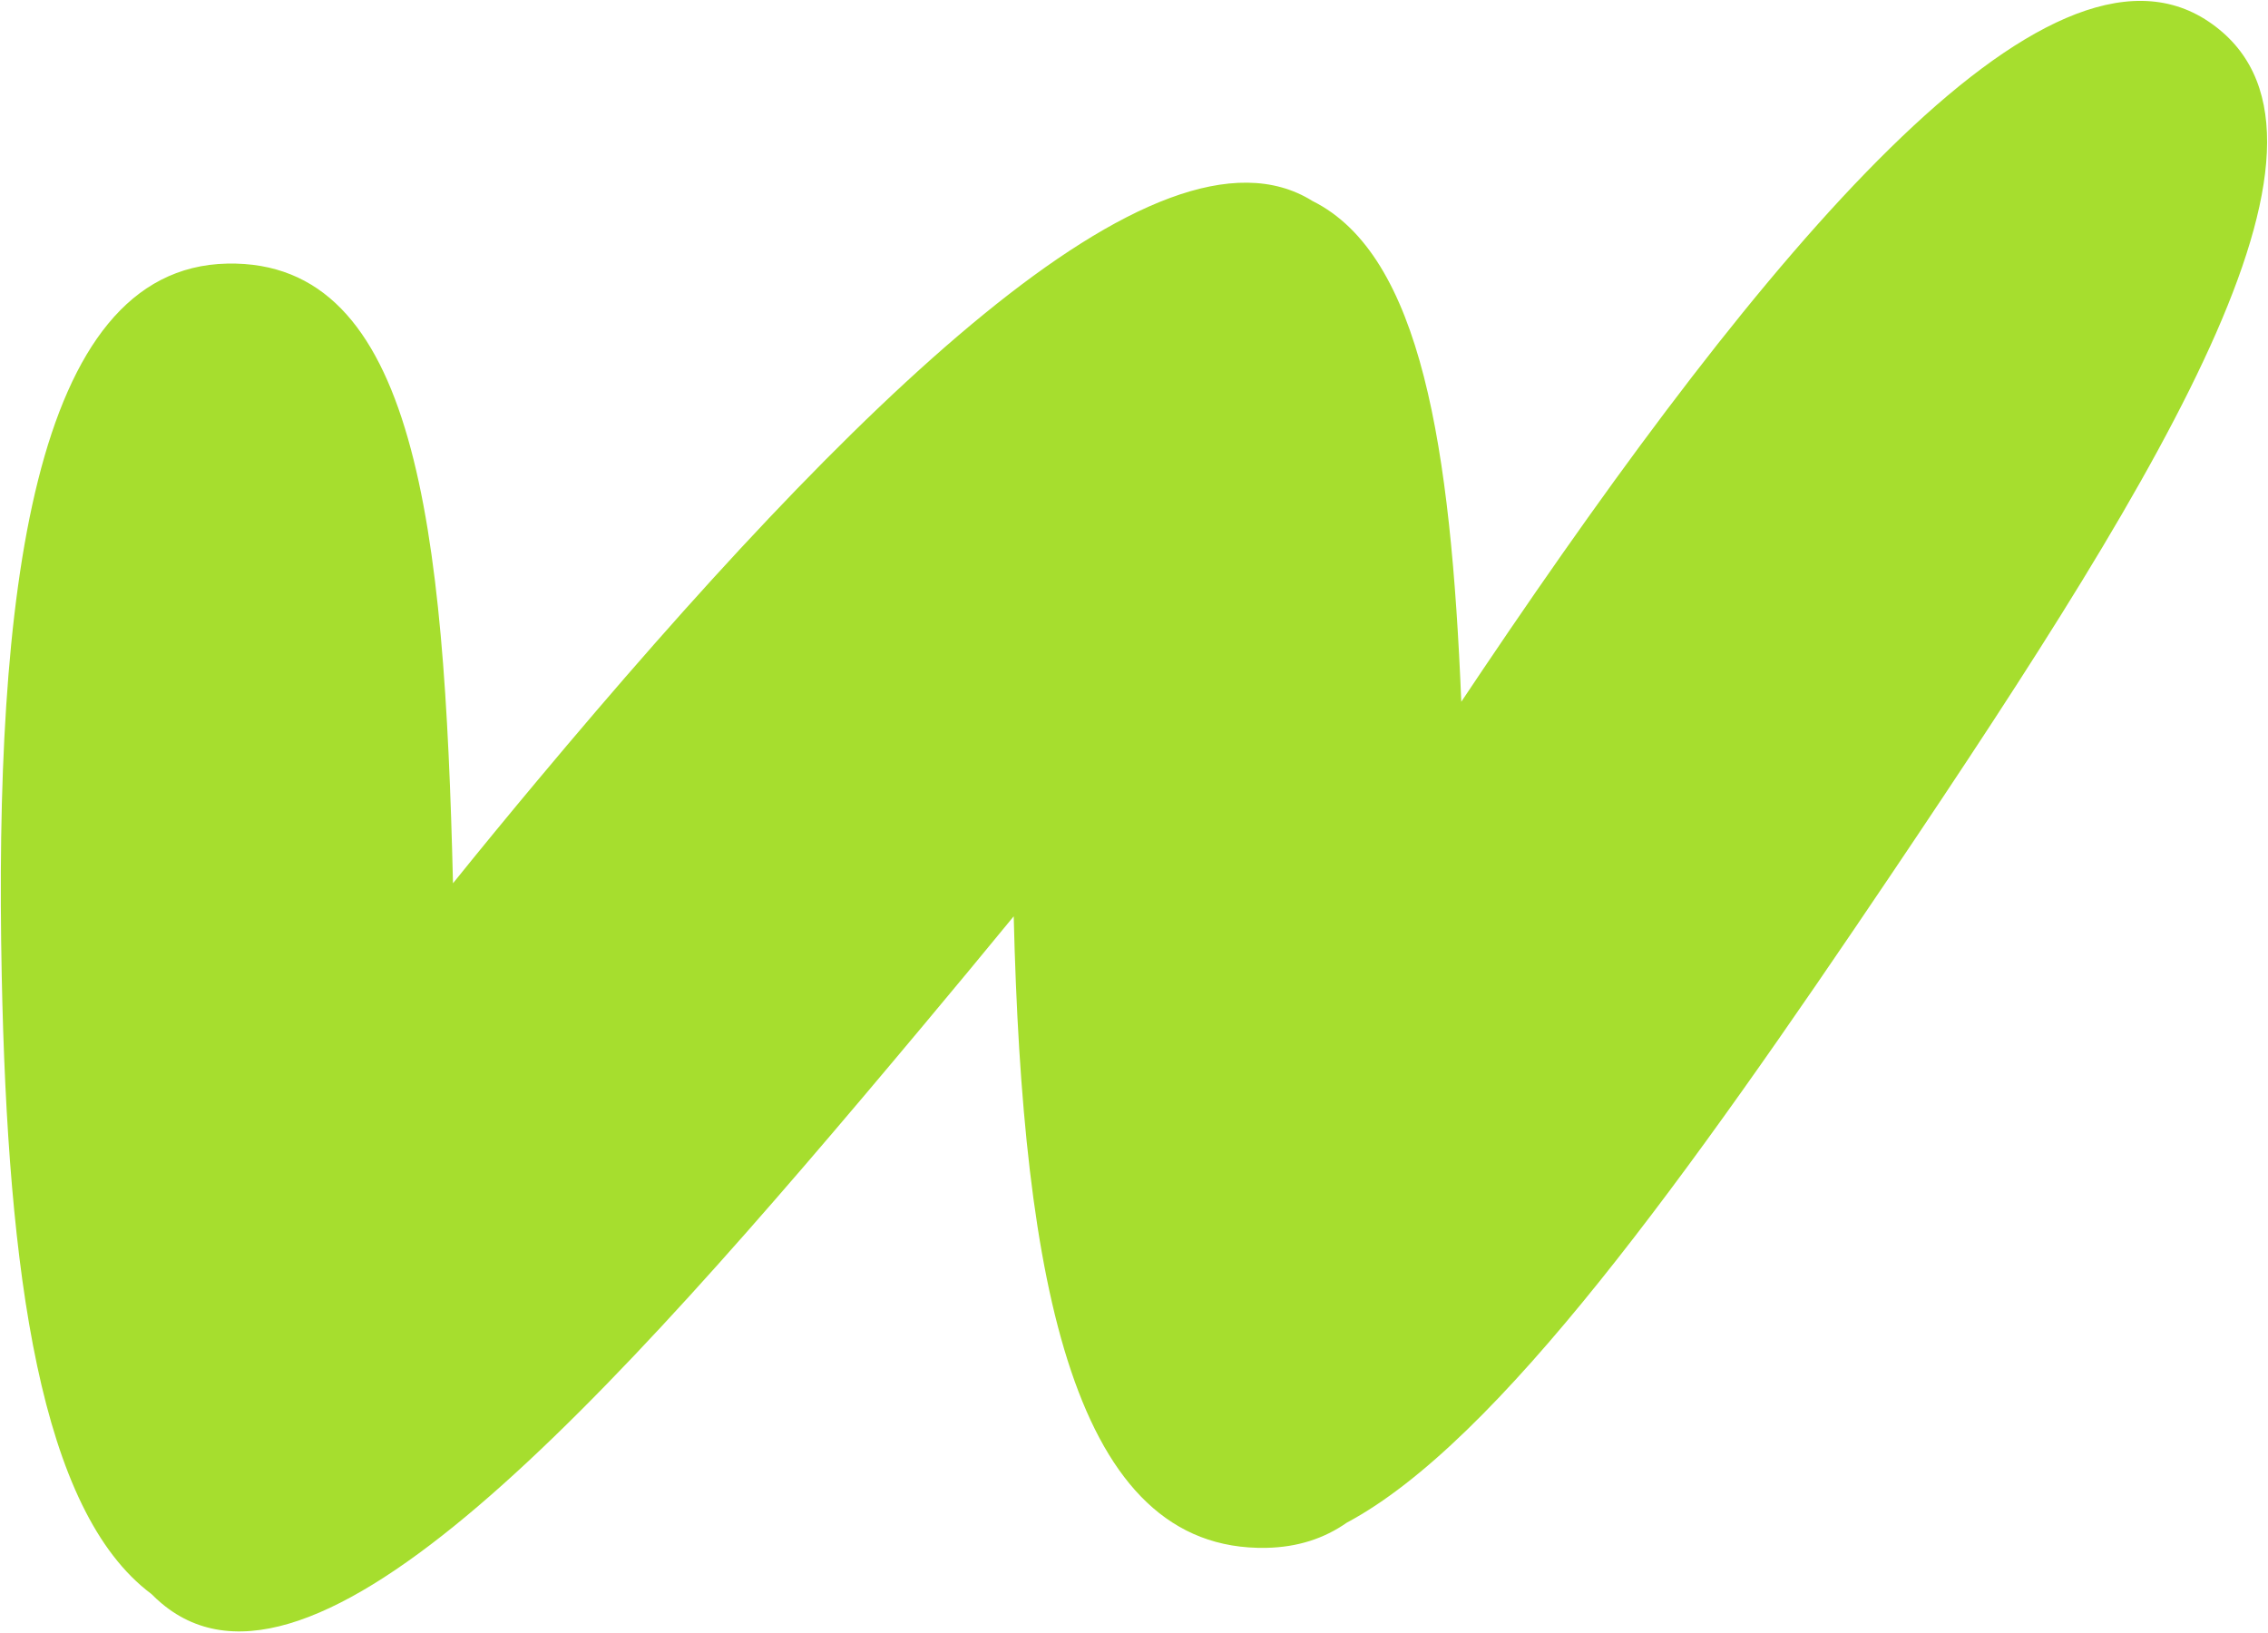 <?xml version="1.0" encoding="UTF-8"?> <svg xmlns="http://www.w3.org/2000/svg" width="1239" height="892" viewBox="0 0 1239 892" fill="none"><path fill-rule="evenodd" clip-rule="evenodd" d="M124.158 143.997C227.513 141.904 242.785 287.687 247.469 482.516C262.325 464.064 277.811 445.24 293.826 426.092C464.248 222.338 632.061 56.782 716.982 109.783C776.541 139.421 792.608 244.689 798.298 383.354C802.246 377.433 806.237 371.479 810.269 365.493C963.268 138.382 1117.71 -48.063 1206.57 11.799C1295.43 71.662 1186.37 250.241 1033.37 477.351C922.115 642.505 818.257 787.844 735.7 831.832C723.408 840.442 708.912 845.214 691.843 845.56C586.507 847.693 558.645 700.851 553.789 500.564C537.801 520.081 521.206 540.058 504.152 560.447C328.463 770.498 170.575 944.729 88.39 875.989C86.376 874.304 84.478 872.558 82.696 870.752C21.945 825.439 4.249 696.08 0.946 532.941C-3.215 327.444 17.037 146.166 124.158 143.997Z" fill="#A6DE2E"></path></svg> 